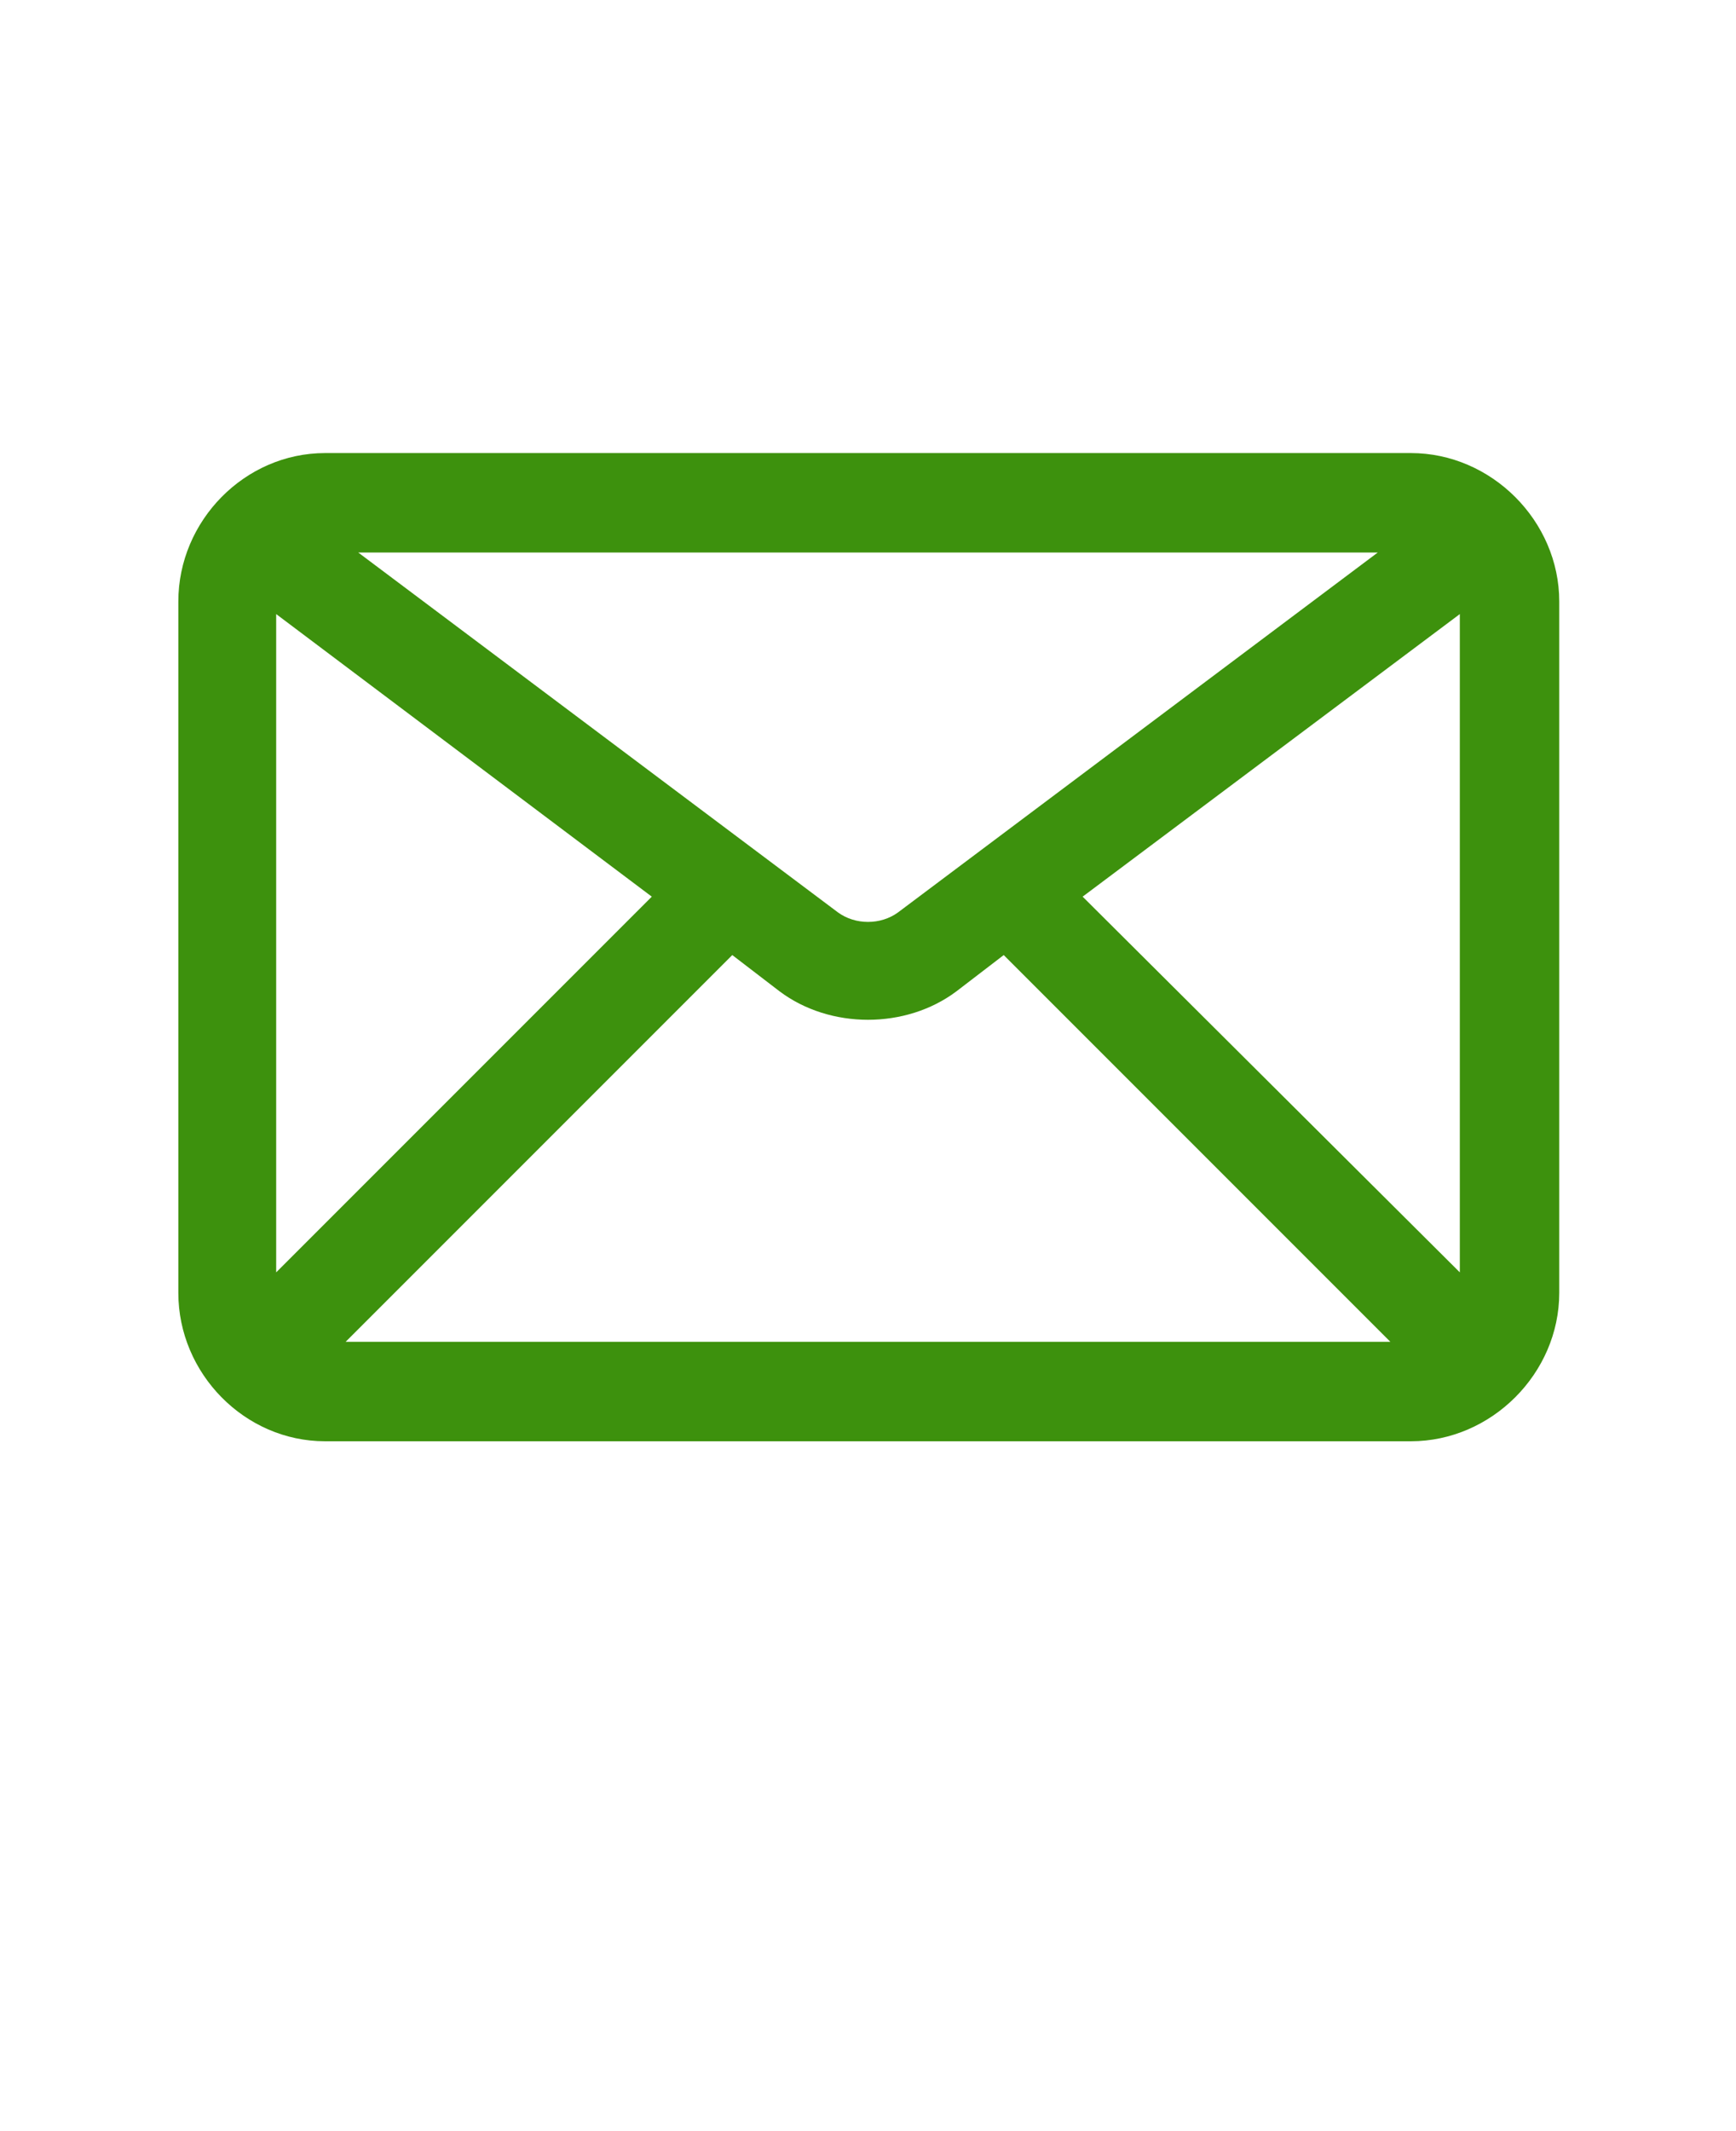 <svg version="1.2" xmlns="http://www.w3.org/2000/svg" viewBox="0 0 110 135" width="110" height="135">
	<title>E-Mail senden</title>
	<style>
		.s0 { fill:rgb(61, 145, 13) } 
	</style>
	<path fill-rule="evenodd" class="s0" d="m98.8 38.1v43.8c0 5.1-4.3 9.4-9.4 9.4h-68.8c-5.1 0-9.3-4.3-9.3-9.4v-43.8c0-5.1 4.2-9.4 9.3-9.4h68.8c5.1 0 9.4 4.3 9.4 9.4zm-11.5-3.1h-64.6l30.4 22.8c1.1 0.8 2.7 0.8 3.8 0 0 0 30.4-22.8 30.4-22.8zm-69.8 3.9v41.7l23.8-23.8zm4.4 46.1h66.2l-24.5-24.5-3 2.3c-1.6 1.2-3.6 1.8-5.6 1.8-2 0-4-0.6-5.6-1.8l-3-2.3zm70.6-4.4v-41.7l-23.9 17.9z"/>
</svg>